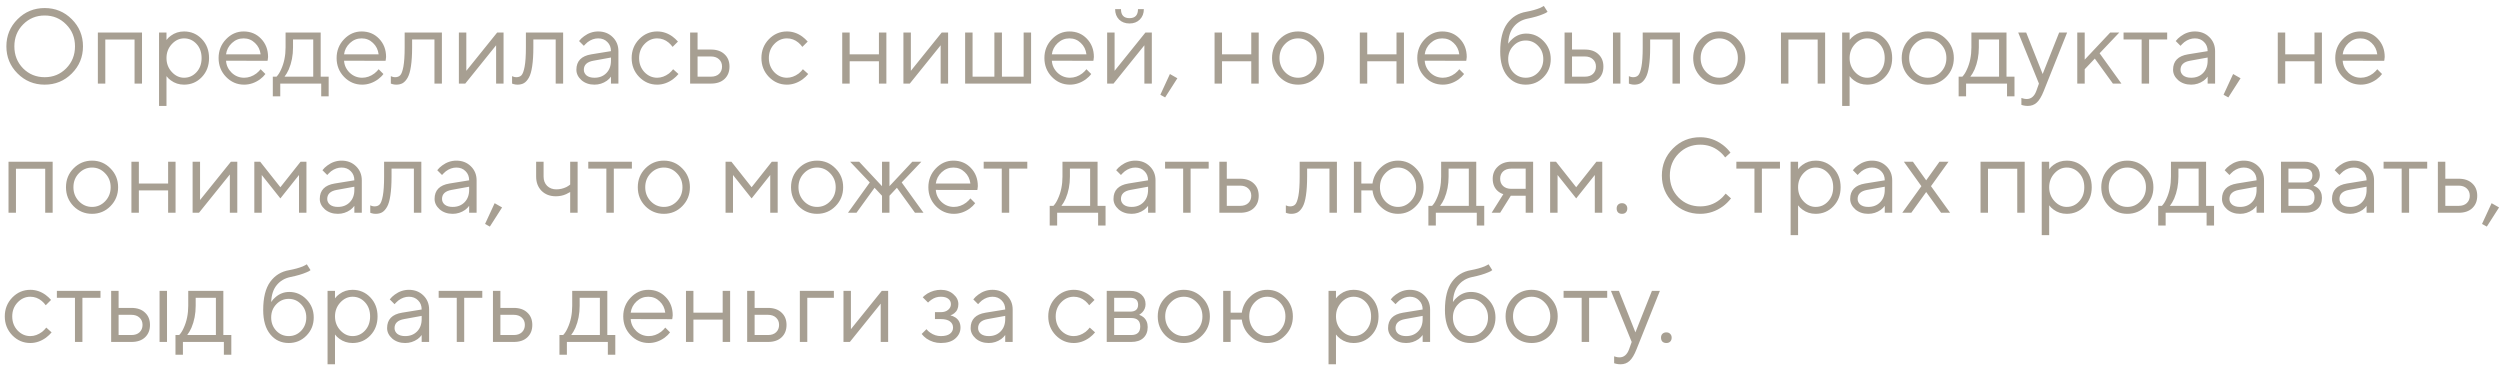 <?xml version="1.0" encoding="UTF-8"?> <svg xmlns="http://www.w3.org/2000/svg" width="329" height="48" viewBox="0 0 329 48" fill="none"><path d="M2.31 9.67C1.33 8.69 0.84 7.5 0.84 6.1C0.84 4.7 1.33 3.51 2.31 2.53C3.29 1.55 4.48 1.06 5.88 1.06C7.28 1.06 8.47 1.55 9.45 2.53C10.43 3.51 10.92 4.7 10.92 6.1C10.92 7.5 10.43 8.69 9.45 9.67C8.47 10.65 7.28 11.14 5.88 11.14C4.48 11.14 3.29 10.65 2.31 9.67ZM3.038 8.998C3.813 9.773 4.76 10.16 5.88 10.16C7 10.16 7.943 9.773 8.708 8.998C9.483 8.214 9.87 7.248 9.87 6.1C9.87 4.952 9.483 3.991 8.708 3.216C7.943 2.432 7 2.04 5.88 2.04C4.76 2.04 3.813 2.432 3.038 3.216C2.273 3.991 1.89 4.952 1.89 6.1C1.89 7.248 2.273 8.214 3.038 8.998ZM12.878 11V4.28H18.688V11H17.708V5.204H13.858V11H12.878ZM20.93 13.94V4.28H21.91V5.26C22.069 5.045 22.261 4.859 22.485 4.7C22.988 4.327 23.567 4.14 24.221 4.14C25.145 4.14 25.924 4.471 26.558 5.134C27.193 5.797 27.511 6.632 27.511 7.64C27.511 8.648 27.193 9.483 26.558 10.146C25.924 10.809 25.145 11.14 24.221 11.14C23.567 11.14 22.988 10.953 22.485 10.58C22.261 10.421 22.069 10.235 21.91 10.02V13.94H20.93ZM24.221 10.23C24.864 10.23 25.41 9.987 25.858 9.502C26.306 9.017 26.53 8.396 26.53 7.64C26.53 6.884 26.306 6.263 25.858 5.778C25.41 5.293 24.864 5.05 24.221 5.05C23.614 5.05 23.077 5.302 22.61 5.806C22.144 6.31 21.91 6.921 21.91 7.64C21.91 8.359 22.144 8.97 22.61 9.474C23.077 9.978 23.614 10.23 24.221 10.23ZM34.297 9.11L34.927 9.74C34.749 9.983 34.511 10.216 34.213 10.44C33.559 10.907 32.864 11.14 32.127 11.14C31.203 11.14 30.409 10.799 29.747 10.118C29.093 9.437 28.767 8.611 28.767 7.64C28.767 6.669 29.093 5.843 29.747 5.162C30.4 4.481 31.17 4.14 32.057 4.14C32.981 4.14 33.746 4.457 34.353 5.092C34.969 5.727 35.277 6.529 35.277 7.5C35.277 7.547 35.263 7.668 35.235 7.864L35.207 8.004L29.747 7.99C29.784 8.597 30.031 9.124 30.489 9.572C30.955 10.011 31.501 10.23 32.127 10.23C32.696 10.23 33.233 10.043 33.737 9.67C33.979 9.474 34.166 9.287 34.297 9.11ZM29.747 7.15H34.297C34.222 6.543 33.975 6.044 33.555 5.652C33.144 5.251 32.645 5.05 32.057 5.05C31.469 5.05 30.955 5.255 30.517 5.666C30.078 6.077 29.821 6.571 29.747 7.15ZM35.902 12.68V10.09H36.392C36.616 9.857 36.812 9.549 36.98 9.166C37.382 8.307 37.582 7.332 37.582 6.24V4.28H42.202V10.09H43.252V12.68H42.272V11H36.882V12.68H35.902ZM37.442 10.09H41.222V5.19H38.562V6.24C38.562 7.295 38.376 8.261 38.002 9.138C37.834 9.511 37.648 9.829 37.442 10.09ZM49.828 9.11L50.458 9.74C50.281 9.983 50.043 10.216 49.744 10.44C49.091 10.907 48.395 11.14 47.658 11.14C46.734 11.14 45.941 10.799 45.278 10.118C44.625 9.437 44.298 8.611 44.298 7.64C44.298 6.669 44.625 5.843 45.278 5.162C45.931 4.481 46.701 4.14 47.588 4.14C48.512 4.14 49.277 4.457 49.884 5.092C50.5 5.727 50.808 6.529 50.808 7.5C50.808 7.547 50.794 7.668 50.766 7.864L50.738 8.004L45.278 7.99C45.315 8.597 45.563 9.124 46.02 9.572C46.487 10.011 47.033 10.23 47.658 10.23C48.227 10.23 48.764 10.043 49.268 9.67C49.511 9.474 49.697 9.287 49.828 9.11ZM45.278 7.15H49.828C49.753 6.543 49.506 6.044 49.086 5.652C48.675 5.251 48.176 5.05 47.588 5.05C47 5.05 46.487 5.255 46.048 5.666C45.609 6.077 45.353 6.571 45.278 7.15ZM51.434 11V10.02C51.49 10.057 51.546 10.081 51.602 10.09C51.723 10.137 51.854 10.16 51.994 10.16C52.283 10.16 52.507 10.076 52.666 9.908C52.834 9.74 52.974 9.362 53.086 8.774C53.198 8.177 53.254 7.332 53.254 6.24V4.28H58.154V11H57.174V5.19H54.234V6.24C54.234 7.229 54.182 8.055 54.08 8.718C53.986 9.371 53.842 9.871 53.646 10.216C53.45 10.561 53.23 10.804 52.988 10.944C52.754 11.075 52.47 11.14 52.134 11.14C51.966 11.14 51.802 11.117 51.644 11.07C51.597 11.061 51.527 11.037 51.434 11ZM60.388 11V4.28H61.368V9.32L65.428 4.28H66.268V11H65.288V5.96L61.228 11H60.388ZM67.389 11V10.02C67.445 10.057 67.501 10.081 67.557 10.09C67.678 10.137 67.809 10.16 67.949 10.16C68.238 10.16 68.462 10.076 68.621 9.908C68.789 9.74 68.929 9.362 69.041 8.774C69.153 8.177 69.209 7.332 69.209 6.24V4.28H74.109V11H73.129V5.19H70.189V6.24C70.189 7.229 70.137 8.055 70.035 8.718C69.941 9.371 69.797 9.871 69.601 10.216C69.405 10.561 69.185 10.804 68.943 10.944C68.709 11.075 68.425 11.14 68.089 11.14C67.921 11.14 67.757 11.117 67.599 11.07C67.552 11.061 67.482 11.037 67.389 11ZM80.403 11V10.09C80.263 10.286 80.085 10.463 79.871 10.622C79.376 10.967 78.83 11.14 78.233 11.14C77.551 11.14 76.982 10.944 76.525 10.552C76.077 10.151 75.853 9.693 75.853 9.18C75.853 8.041 76.506 7.365 77.813 7.15L80.403 6.73C80.403 6.235 80.244 5.834 79.927 5.526C79.619 5.209 79.217 5.05 78.723 5.05C78.237 5.05 77.775 5.213 77.337 5.54C77.131 5.717 76.963 5.881 76.833 6.03L76.203 5.4C76.38 5.167 76.599 4.957 76.861 4.77C77.43 4.35 78.051 4.14 78.723 4.14C79.488 4.14 80.123 4.387 80.627 4.882C81.131 5.377 81.383 5.993 81.383 6.73V11H80.403ZM80.403 7.99V7.57L78.093 7.99C77.253 8.139 76.833 8.536 76.833 9.18C76.833 9.479 76.954 9.731 77.197 9.936C77.449 10.132 77.794 10.23 78.233 10.23C78.877 10.23 79.399 10.025 79.801 9.614C80.202 9.203 80.403 8.662 80.403 7.99ZM88.586 9.11L89.286 9.74C89.099 9.973 88.852 10.207 88.544 10.44C87.891 10.907 87.205 11.14 86.486 11.14C85.562 11.14 84.769 10.799 84.106 10.118C83.453 9.437 83.126 8.611 83.126 7.64C83.126 6.669 83.453 5.843 84.106 5.162C84.769 4.481 85.562 4.14 86.486 4.14C87.214 4.14 87.886 4.364 88.502 4.812C88.754 4.999 88.992 5.218 89.216 5.47L88.516 6.17C88.367 5.965 88.194 5.778 87.998 5.61C87.55 5.237 87.046 5.05 86.486 5.05C85.842 5.05 85.282 5.302 84.806 5.806C84.339 6.301 84.106 6.912 84.106 7.64C84.106 8.368 84.339 8.984 84.806 9.488C85.282 9.983 85.842 10.23 86.486 10.23C87.018 10.23 87.536 10.043 88.04 9.67C88.255 9.493 88.437 9.306 88.586 9.11ZM90.821 11V4.28H91.801V6.52H93.551C94.317 6.52 94.914 6.725 95.343 7.136C95.782 7.537 96.001 8.079 96.001 8.76C96.001 9.441 95.782 9.987 95.343 10.398C94.914 10.799 94.321 11 93.565 11H90.821ZM91.801 10.09H93.565C94.013 10.09 94.368 9.969 94.629 9.726C94.891 9.474 95.021 9.152 95.021 8.76C95.021 8.359 94.886 8.037 94.615 7.794C94.354 7.551 93.999 7.43 93.551 7.43H91.801V10.09ZM105.662 9.11L106.362 9.74C106.176 9.973 105.928 10.207 105.62 10.44C104.967 10.907 104.281 11.14 103.562 11.14C102.638 11.14 101.845 10.799 101.182 10.118C100.529 9.437 100.202 8.611 100.202 7.64C100.202 6.669 100.529 5.843 101.182 5.162C101.845 4.481 102.638 4.14 103.562 4.14C104.29 4.14 104.962 4.364 105.578 4.812C105.83 4.999 106.068 5.218 106.292 5.47L105.592 6.17C105.443 5.965 105.27 5.778 105.074 5.61C104.626 5.237 104.122 5.05 103.562 5.05C102.918 5.05 102.358 5.302 101.882 5.806C101.416 6.301 101.182 6.912 101.182 7.64C101.182 8.368 101.416 8.984 101.882 9.488C102.358 9.983 102.918 10.23 103.562 10.23C104.094 10.23 104.612 10.043 105.116 9.67C105.331 9.493 105.513 9.306 105.662 9.11ZM110.837 11V4.28H111.817V7.15H115.667V4.28H116.647V11H115.667V8.06H111.817V11H110.837ZM118.89 11V4.28H119.87V9.32L123.93 4.28H124.77V11H123.79V5.96L119.73 11H118.89ZM127.011 11V4.28H127.991V10.09H130.861V4.28H131.855V10.09H134.711V4.28H135.691V11H127.011ZM142.974 9.11L143.604 9.74C143.427 9.983 143.189 10.216 142.89 10.44C142.237 10.907 141.542 11.14 140.804 11.14C139.88 11.14 139.087 10.799 138.424 10.118C137.771 9.437 137.444 8.611 137.444 7.64C137.444 6.669 137.771 5.843 138.424 5.162C139.078 4.481 139.848 4.14 140.734 4.14C141.658 4.14 142.424 4.457 143.03 5.092C143.646 5.727 143.954 6.529 143.954 7.5C143.954 7.547 143.94 7.668 143.912 7.864L143.884 8.004L138.424 7.99C138.462 8.597 138.709 9.124 139.166 9.572C139.633 10.011 140.179 10.23 140.804 10.23C141.374 10.23 141.91 10.043 142.414 9.67C142.657 9.474 142.844 9.287 142.974 9.11ZM138.424 7.15H142.974C142.9 6.543 142.652 6.044 142.232 5.652C141.822 5.251 141.322 5.05 140.734 5.05C140.146 5.05 139.633 5.255 139.194 5.666C138.756 6.077 138.499 6.571 138.424 7.15ZM146.75 1.2H147.52C147.52 1.993 147.893 2.39 148.64 2.39C149.387 2.39 149.76 1.993 149.76 1.2H150.53C150.53 1.76 150.353 2.217 149.998 2.572C149.653 2.917 149.2 3.09 148.64 3.09C148.08 3.09 147.623 2.917 147.268 2.572C146.923 2.217 146.75 1.76 146.75 1.2ZM145.7 11V4.28H146.68V9.32L150.74 4.28H151.58V11H150.6V5.96L146.54 11H145.7ZM152.701 12.47L153.961 9.74L154.941 10.3L153.331 12.82L152.701 12.47ZM159.837 11V4.28H160.817V7.15H164.667V4.28H165.647V11H164.667V8.06H160.817V11H159.837ZM173.252 10.132C172.589 10.804 171.782 11.14 170.83 11.14C169.878 11.14 169.066 10.804 168.394 10.132C167.731 9.451 167.4 8.62 167.4 7.64C167.4 6.66 167.731 5.834 168.394 5.162C169.066 4.481 169.878 4.14 170.83 4.14C171.782 4.14 172.589 4.481 173.252 5.162C173.924 5.834 174.26 6.66 174.26 7.64C174.26 8.62 173.924 9.451 173.252 10.132ZM169.094 9.474C169.579 9.978 170.158 10.23 170.83 10.23C171.502 10.23 172.076 9.983 172.552 9.488C173.037 8.984 173.28 8.368 173.28 7.64C173.28 6.912 173.037 6.301 172.552 5.806C172.076 5.302 171.502 5.05 170.83 5.05C170.158 5.05 169.579 5.302 169.094 5.806C168.618 6.301 168.38 6.912 168.38 7.64C168.38 8.359 168.618 8.97 169.094 9.474ZM178.95 11V4.28H179.93V7.15H183.78V4.28H184.76V11H183.78V8.06H179.93V11H178.95ZM192.043 9.11L192.673 9.74C192.495 9.983 192.257 10.216 191.959 10.44C191.305 10.907 190.61 11.14 189.873 11.14C188.949 11.14 188.155 10.799 187.493 10.118C186.839 9.437 186.513 8.611 186.513 7.64C186.513 6.669 186.839 5.843 187.493 5.162C188.146 4.481 188.916 4.14 189.803 4.14C190.727 4.14 191.492 4.457 192.099 5.092C192.715 5.727 193.023 6.529 193.023 7.5C193.023 7.547 193.009 7.668 192.981 7.864L192.953 8.004L187.493 7.99C187.53 8.597 187.777 9.124 188.235 9.572C188.701 10.011 189.247 10.23 189.873 10.23C190.442 10.23 190.979 10.043 191.483 9.67C191.725 9.474 191.912 9.287 192.043 9.11ZM187.493 7.15H192.043C191.968 6.543 191.721 6.044 191.301 5.652C190.89 5.251 190.391 5.05 189.803 5.05C189.215 5.05 188.701 5.255 188.263 5.666C187.824 6.077 187.567 6.571 187.493 7.15ZM203.168 0.78L203.658 1.55C203.537 1.653 203.355 1.751 203.112 1.844C202.58 2.077 201.875 2.283 200.998 2.46C200.251 2.619 199.654 2.973 199.206 3.524C198.758 4.065 198.515 4.807 198.478 5.75C198.637 5.498 198.833 5.279 199.066 5.092C199.589 4.644 200.186 4.42 200.858 4.42C201.735 4.42 202.491 4.747 203.126 5.4C203.761 6.053 204.078 6.847 204.078 7.78C204.078 8.723 203.756 9.521 203.112 10.174C202.477 10.818 201.703 11.14 200.788 11.14C199.799 11.14 198.991 10.762 198.366 10.006C197.741 9.25 197.428 8.181 197.428 6.8C197.428 5.176 197.736 3.939 198.352 3.09C198.968 2.241 199.803 1.727 200.858 1.55C201.558 1.419 202.151 1.256 202.636 1.06C202.897 0.939 203.075 0.845 203.168 0.78ZM199.15 9.53C199.598 9.997 200.144 10.23 200.788 10.23C201.432 10.23 201.978 9.997 202.426 9.53C202.874 9.054 203.098 8.471 203.098 7.78C203.098 7.089 202.874 6.511 202.426 6.044C201.978 5.568 201.432 5.33 200.788 5.33C200.144 5.33 199.598 5.568 199.15 6.044C198.702 6.511 198.478 7.089 198.478 7.78C198.478 8.471 198.702 9.054 199.15 9.53ZM205.897 11V4.28H206.877V6.52H208.557C209.323 6.52 209.92 6.725 210.349 7.136C210.788 7.537 211.007 8.079 211.007 8.76C211.007 9.441 210.788 9.987 210.349 10.398C209.92 10.799 209.327 11 208.571 11H205.897ZM212.267 11V4.28H213.247V11H212.267ZM206.877 10.09H208.571C209.019 10.09 209.374 9.969 209.635 9.726C209.897 9.474 210.027 9.152 210.027 8.76C210.027 8.359 209.892 8.037 209.621 7.794C209.36 7.551 209.005 7.43 208.557 7.43H206.877V10.09ZM214.361 11V10.02C214.417 10.057 214.473 10.081 214.529 10.09C214.651 10.137 214.781 10.16 214.921 10.16C215.211 10.16 215.435 10.076 215.593 9.908C215.761 9.74 215.901 9.362 216.013 8.774C216.125 8.177 216.181 7.332 216.181 6.24V4.28H221.081V11H220.101V5.19H217.161V6.24C217.161 7.229 217.11 8.055 217.007 8.718C216.914 9.371 216.769 9.871 216.573 10.216C216.377 10.561 216.158 10.804 215.915 10.944C215.682 11.075 215.397 11.14 215.061 11.14C214.893 11.14 214.73 11.117 214.571 11.07C214.525 11.061 214.455 11.037 214.361 11ZM228.677 10.132C228.015 10.804 227.207 11.14 226.255 11.14C225.303 11.14 224.491 10.804 223.819 10.132C223.157 9.451 222.825 8.62 222.825 7.64C222.825 6.66 223.157 5.834 223.819 5.162C224.491 4.481 225.303 4.14 226.255 4.14C227.207 4.14 228.015 4.481 228.677 5.162C229.349 5.834 229.685 6.66 229.685 7.64C229.685 8.62 229.349 9.451 228.677 10.132ZM224.519 9.474C225.005 9.978 225.583 10.23 226.255 10.23C226.927 10.23 227.501 9.983 227.977 9.488C228.463 8.984 228.705 8.368 228.705 7.64C228.705 6.912 228.463 6.301 227.977 5.806C227.501 5.302 226.927 5.05 226.255 5.05C225.583 5.05 225.005 5.302 224.519 5.806C224.043 6.301 223.805 6.912 223.805 7.64C223.805 8.359 224.043 8.97 224.519 9.474ZM234.376 11V4.28H240.186V11H239.206V5.204H235.356V11H234.376ZM242.429 13.94V4.28H243.409V5.26C243.567 5.045 243.759 4.859 243.983 4.7C244.487 4.327 245.065 4.14 245.719 4.14C246.643 4.14 247.422 4.471 248.057 5.134C248.691 5.797 249.009 6.632 249.009 7.64C249.009 8.648 248.691 9.483 248.057 10.146C247.422 10.809 246.643 11.14 245.719 11.14C245.065 11.14 244.487 10.953 243.983 10.58C243.759 10.421 243.567 10.235 243.409 10.02V13.94H242.429ZM245.719 10.23C246.363 10.23 246.909 9.987 247.357 9.502C247.805 9.017 248.029 8.396 248.029 7.64C248.029 6.884 247.805 6.263 247.357 5.778C246.909 5.293 246.363 5.05 245.719 5.05C245.112 5.05 244.575 5.302 244.109 5.806C243.642 6.31 243.409 6.921 243.409 7.64C243.409 8.359 243.642 8.97 244.109 9.474C244.575 9.978 245.112 10.23 245.719 10.23ZM256.117 10.132C255.454 10.804 254.647 11.14 253.695 11.14C252.743 11.14 251.931 10.804 251.259 10.132C250.596 9.451 250.265 8.62 250.265 7.64C250.265 6.66 250.596 5.834 251.259 5.162C251.931 4.481 252.743 4.14 253.695 4.14C254.647 4.14 255.454 4.481 256.117 5.162C256.789 5.834 257.125 6.66 257.125 7.64C257.125 8.62 256.789 9.451 256.117 10.132ZM251.959 9.474C252.444 9.978 253.023 10.23 253.695 10.23C254.367 10.23 254.941 9.983 255.417 9.488C255.902 8.984 256.145 8.368 256.145 7.64C256.145 6.912 255.902 6.301 255.417 5.806C254.941 5.302 254.367 5.05 253.695 5.05C253.023 5.05 252.444 5.302 251.959 5.806C251.483 6.301 251.245 6.912 251.245 7.64C251.245 8.359 251.483 8.97 251.959 9.474ZM257.756 12.68V10.09H258.246C258.47 9.857 258.666 9.549 258.834 9.166C259.235 8.307 259.436 7.332 259.436 6.24V4.28H264.056V10.09H265.106V12.68H264.126V11H258.736V12.68H257.756ZM259.296 10.09H263.076V5.19H260.416V6.24C260.416 7.295 260.229 8.261 259.856 9.138C259.688 9.511 259.501 9.829 259.296 10.09ZM266.015 13.8V12.89C266.099 12.927 266.173 12.951 266.239 12.96C266.397 13.007 266.556 13.03 266.715 13.03C267.293 13.03 267.713 12.68 267.975 11.98L268.325 11L265.595 4.28H266.645L268.815 9.74L270.985 4.28H272.035L268.955 11.98C268.675 12.689 268.371 13.193 268.045 13.492C267.727 13.791 267.331 13.94 266.855 13.94C266.64 13.94 266.439 13.917 266.253 13.87C266.187 13.861 266.108 13.837 266.015 13.8ZM273.368 11V4.28H274.348V7.85L277.708 4.28H278.898L276.308 7.01L279.178 11H278.058L275.678 7.71L274.348 9.11V11H273.368ZM281.84 11V5.19H279.46V4.28H285.2V5.19H282.82V11H281.84ZM290.526 11V10.09C290.386 10.286 290.208 10.463 289.994 10.622C289.499 10.967 288.953 11.14 288.356 11.14C287.674 11.14 287.105 10.944 286.648 10.552C286.2 10.151 285.976 9.693 285.976 9.18C285.976 8.041 286.629 7.365 287.936 7.15L290.526 6.73C290.526 6.235 290.367 5.834 290.05 5.526C289.742 5.209 289.34 5.05 288.846 5.05C288.36 5.05 287.898 5.213 287.46 5.54C287.254 5.717 287.086 5.881 286.956 6.03L286.326 5.4C286.503 5.167 286.722 4.957 286.984 4.77C287.553 4.35 288.174 4.14 288.846 4.14C289.611 4.14 290.246 4.387 290.75 4.882C291.254 5.377 291.506 5.993 291.506 6.73V11H290.526ZM290.526 7.99V7.57L288.216 7.99C287.376 8.139 286.956 8.536 286.956 9.18C286.956 9.479 287.077 9.731 287.32 9.936C287.572 10.132 287.917 10.23 288.356 10.23C289 10.23 289.522 10.025 289.924 9.614C290.325 9.203 290.526 8.662 290.526 7.99ZM292.619 12.47L293.879 9.74L294.859 10.3L293.249 12.82L292.619 12.47ZM299.755 11V4.28H300.735V7.15H304.585V4.28H305.565V11H304.585V8.06H300.735V11H299.755ZM312.848 9.11L313.478 9.74C313.3 9.983 313.062 10.216 312.764 10.44C312.11 10.907 311.415 11.14 310.678 11.14C309.754 11.14 308.96 10.799 308.298 10.118C307.644 9.437 307.318 8.611 307.318 7.64C307.318 6.669 307.644 5.843 308.298 5.162C308.951 4.481 309.721 4.14 310.608 4.14C311.532 4.14 312.297 4.457 312.904 5.092C313.52 5.727 313.828 6.529 313.828 7.5C313.828 7.547 313.814 7.668 313.786 7.864L313.757 8.004L308.298 7.99C308.335 8.597 308.582 9.124 309.04 9.572C309.506 10.011 310.052 10.23 310.678 10.23C311.247 10.23 311.784 10.043 312.288 9.67C312.53 9.474 312.717 9.287 312.848 9.11ZM308.298 7.15H312.848C312.773 6.543 312.526 6.044 312.106 5.652C311.695 5.251 311.196 5.05 310.608 5.05C310.02 5.05 309.506 5.255 309.068 5.666C308.629 6.077 308.372 6.571 308.298 7.15ZM1.12 28V21.28H6.93V28H5.95V22.204H2.1V28H1.12ZM14.535 27.132C13.872 27.804 13.065 28.14 12.113 28.14C11.161 28.14 10.349 27.804 9.677 27.132C9.014 26.451 8.683 25.62 8.683 24.64C8.683 23.66 9.014 22.834 9.677 22.162C10.349 21.481 11.161 21.14 12.113 21.14C13.065 21.14 13.872 21.481 14.535 22.162C15.207 22.834 15.543 23.66 15.543 24.64C15.543 25.62 15.207 26.451 14.535 27.132ZM10.377 26.474C10.862 26.978 11.441 27.23 12.113 27.23C12.785 27.23 13.359 26.983 13.835 26.488C14.32 25.984 14.563 25.368 14.563 24.64C14.563 23.912 14.32 23.301 13.835 22.806C13.359 22.302 12.785 22.05 12.113 22.05C11.441 22.05 10.862 22.302 10.377 22.806C9.901 23.301 9.663 23.912 9.663 24.64C9.663 25.359 9.901 25.97 10.377 26.474ZM17.294 28V21.28H18.274V24.15H22.124V21.28H23.104V28H22.124V25.06H18.274V28H17.294ZM25.347 28V21.28H26.327V26.32L30.387 21.28H31.227V28H30.247V22.96L26.187 28H25.347ZM33.468 28V21.28H34.238L36.898 24.64L39.558 21.28H40.328V28H39.348V23.03L36.898 26.11L34.448 23.03V28H33.468ZM46.633 28V27.09C46.493 27.286 46.316 27.463 46.101 27.622C45.606 27.967 45.06 28.14 44.463 28.14C43.782 28.14 43.212 27.944 42.755 27.552C42.307 27.151 42.083 26.693 42.083 26.18C42.083 25.041 42.736 24.365 44.043 24.15L46.633 23.73C46.633 23.235 46.474 22.834 46.157 22.526C45.849 22.209 45.448 22.05 44.953 22.05C44.468 22.05 44.006 22.213 43.567 22.54C43.362 22.717 43.194 22.881 43.063 23.03L42.433 22.4C42.611 22.167 42.83 21.957 43.091 21.77C43.66 21.35 44.281 21.14 44.953 21.14C45.718 21.14 46.353 21.387 46.857 21.882C47.361 22.377 47.613 22.993 47.613 23.73V28H46.633ZM46.633 24.99V24.57L44.323 24.99C43.483 25.139 43.063 25.536 43.063 26.18C43.063 26.479 43.184 26.731 43.427 26.936C43.679 27.132 44.025 27.23 44.463 27.23C45.107 27.23 45.63 27.025 46.031 26.614C46.432 26.203 46.633 25.662 46.633 24.99ZM48.727 28V27.02C48.783 27.057 48.839 27.081 48.895 27.09C49.016 27.137 49.147 27.16 49.287 27.16C49.576 27.16 49.8 27.076 49.959 26.908C50.127 26.74 50.267 26.362 50.379 25.774C50.491 25.177 50.547 24.332 50.547 23.24V21.28H55.447V28H54.467V22.19H51.527V23.24C51.527 24.229 51.475 25.055 51.373 25.718C51.279 26.371 51.135 26.871 50.939 27.216C50.743 27.561 50.523 27.804 50.281 27.944C50.047 28.075 49.763 28.14 49.427 28.14C49.259 28.14 49.095 28.117 48.937 28.07C48.89 28.061 48.82 28.037 48.727 28ZM61.74 28V27.09C61.6 27.286 61.423 27.463 61.209 27.622C60.714 27.967 60.168 28.14 59.571 28.14C58.889 28.14 58.32 27.944 57.862 27.552C57.414 27.151 57.191 26.693 57.191 26.18C57.191 25.041 57.844 24.365 59.151 24.15L61.74 23.73C61.74 23.235 61.582 22.834 61.264 22.526C60.956 22.209 60.555 22.05 60.06 22.05C59.575 22.05 59.113 22.213 58.675 22.54C58.469 22.717 58.301 22.881 58.17 23.03L57.541 22.4C57.718 22.167 57.937 21.957 58.199 21.77C58.768 21.35 59.389 21.14 60.06 21.14C60.826 21.14 61.461 21.387 61.965 21.882C62.468 22.377 62.721 22.993 62.721 23.73V28H61.74ZM61.74 24.99V24.57L59.431 24.99C58.59 25.139 58.17 25.536 58.17 26.18C58.17 26.479 58.292 26.731 58.535 26.936C58.786 27.132 59.132 27.23 59.571 27.23C60.215 27.23 60.737 27.025 61.139 26.614C61.54 26.203 61.74 25.662 61.74 24.99ZM63.834 29.47L65.094 26.74L66.074 27.3L64.464 29.82L63.834 29.47ZM75.036 28V25.27C74.868 25.373 74.691 25.466 74.504 25.55C74.094 25.737 73.641 25.83 73.146 25.83C72.381 25.83 71.755 25.592 71.27 25.116C70.794 24.631 70.556 24.005 70.556 23.24V21.28H71.536V23.24C71.536 23.735 71.69 24.141 71.998 24.458C72.316 24.766 72.722 24.92 73.216 24.92C73.674 24.92 74.117 24.817 74.546 24.612C74.733 24.509 74.896 24.402 75.036 24.29V21.28H76.016V28H75.036ZM79.797 28V22.19H77.417V21.28H83.157V22.19H80.777V28H79.797ZM89.785 27.132C89.122 27.804 88.315 28.14 87.363 28.14C86.411 28.14 85.599 27.804 84.927 27.132C84.264 26.451 83.933 25.62 83.933 24.64C83.933 23.66 84.264 22.834 84.927 22.162C85.599 21.481 86.411 21.14 87.363 21.14C88.315 21.14 89.122 21.481 89.785 22.162C90.457 22.834 90.793 23.66 90.793 24.64C90.793 25.62 90.457 26.451 89.785 27.132ZM85.627 26.474C86.112 26.978 86.691 27.23 87.363 27.23C88.035 27.23 88.609 26.983 89.085 26.488C89.57 25.984 89.813 25.368 89.813 24.64C89.813 23.912 89.57 23.301 89.085 22.806C88.609 22.302 88.035 22.05 87.363 22.05C86.691 22.05 86.112 22.302 85.627 22.806C85.151 23.301 84.913 23.912 84.913 24.64C84.913 25.359 85.151 25.97 85.627 26.474ZM95.483 28V21.28H96.253L98.913 24.64L101.573 21.28H102.343V28H101.363V23.03L98.913 26.11L96.463 23.03V28H95.483ZM109.951 27.132C109.288 27.804 108.481 28.14 107.529 28.14C106.577 28.14 105.765 27.804 105.093 27.132C104.43 26.451 104.099 25.62 104.099 24.64C104.099 23.66 104.43 22.834 105.093 22.162C105.765 21.481 106.577 21.14 107.529 21.14C108.481 21.14 109.288 21.481 109.951 22.162C110.623 22.834 110.959 23.66 110.959 24.64C110.959 25.62 110.623 26.451 109.951 27.132ZM105.793 26.474C106.278 26.978 106.857 27.23 107.529 27.23C108.201 27.23 108.775 26.983 109.251 26.488C109.736 25.984 109.979 25.368 109.979 24.64C109.979 23.912 109.736 23.301 109.251 22.806C108.775 22.302 108.201 22.05 107.529 22.05C106.857 22.05 106.278 22.302 105.793 22.806C105.317 23.301 105.079 23.912 105.079 24.64C105.079 25.359 105.317 25.97 105.793 26.474ZM111.593 28L114.463 24.01L111.873 21.28H113.063L116.073 24.5V21.28H117.053V24.5L120.063 21.28H121.253L118.663 24.01L121.533 28H120.413L118.033 24.71L117.053 25.76V28H116.073V25.76L115.093 24.71L112.713 28H111.593ZM127.703 26.11L128.333 26.74C128.156 26.983 127.918 27.216 127.619 27.44C126.966 27.907 126.27 28.14 125.533 28.14C124.609 28.14 123.816 27.799 123.153 27.118C122.5 26.437 122.173 25.611 122.173 24.64C122.173 23.669 122.5 22.843 123.153 22.162C123.806 21.481 124.576 21.14 125.463 21.14C126.387 21.14 127.152 21.457 127.759 22.092C128.375 22.727 128.683 23.529 128.683 24.5C128.683 24.547 128.669 24.668 128.641 24.864L128.613 25.004L123.153 24.99C123.19 25.597 123.438 26.124 123.895 26.572C124.362 27.011 124.908 27.23 125.533 27.23C126.102 27.23 126.639 27.043 127.143 26.67C127.386 26.474 127.572 26.287 127.703 26.11ZM123.153 24.15H127.703C127.628 23.543 127.381 23.044 126.961 22.652C126.55 22.251 126.051 22.05 125.463 22.05C124.875 22.05 124.362 22.255 123.923 22.666C123.484 23.077 123.228 23.571 123.153 24.15ZM131.832 28V22.19H129.452V21.28H135.192V22.19H132.812V28H131.832ZM138.141 29.68V27.09H138.631C138.855 26.857 139.051 26.549 139.219 26.166C139.62 25.307 139.821 24.332 139.821 23.24V21.28H144.441V27.09H145.491V29.68H144.511V28H139.121V29.68H138.141ZM139.681 27.09H143.461V22.19H140.801V23.24C140.801 24.295 140.614 25.261 140.241 26.138C140.073 26.511 139.886 26.829 139.681 27.09ZM151.086 28V27.09C150.946 27.286 150.769 27.463 150.554 27.622C150.06 27.967 149.514 28.14 148.916 28.14C148.235 28.14 147.666 27.944 147.208 27.552C146.76 27.151 146.536 26.693 146.536 26.18C146.536 25.041 147.19 24.365 148.496 24.15L151.086 23.73C151.086 23.235 150.928 22.834 150.61 22.526C150.302 22.209 149.901 22.05 149.406 22.05C148.921 22.05 148.459 22.213 148.02 22.54C147.815 22.717 147.647 22.881 147.516 23.03L146.886 22.4C147.064 22.167 147.283 21.957 147.544 21.77C148.114 21.35 148.734 21.14 149.406 21.14C150.172 21.14 150.806 21.387 151.31 21.882C151.814 22.377 152.066 22.993 152.066 23.73V28H151.086ZM151.086 24.99V24.57L148.776 24.99C147.936 25.139 147.516 25.536 147.516 26.18C147.516 26.479 147.638 26.731 147.88 26.936C148.132 27.132 148.478 27.23 148.916 27.23C149.56 27.23 150.083 27.025 150.484 26.614C150.886 26.203 151.086 25.662 151.086 24.99ZM155.703 28V22.19H153.323V21.28H159.063V22.19H156.683V28H155.703ZM160.466 28V21.28H161.446V23.52H163.196C163.961 23.52 164.558 23.725 164.988 24.136C165.426 24.537 165.646 25.079 165.646 25.76C165.646 26.441 165.426 26.987 164.988 27.398C164.558 27.799 163.966 28 163.21 28H160.466ZM161.446 27.09H163.21C163.658 27.09 164.012 26.969 164.274 26.726C164.535 26.474 164.666 26.152 164.666 25.76C164.666 25.359 164.53 25.037 164.26 24.794C163.998 24.551 163.644 24.43 163.196 24.43H161.446V27.09ZM169.217 28V27.02C169.273 27.057 169.329 27.081 169.385 27.09C169.506 27.137 169.637 27.16 169.777 27.16C170.066 27.16 170.29 27.076 170.449 26.908C170.617 26.74 170.757 26.362 170.869 25.774C170.981 25.177 171.037 24.332 171.037 23.24V21.28H175.937V28H174.957V22.19H172.017V23.24C172.017 24.229 171.965 25.055 171.863 25.718C171.769 26.371 171.625 26.871 171.429 27.216C171.233 27.561 171.013 27.804 170.771 27.944C170.537 28.075 170.253 28.14 169.917 28.14C169.749 28.14 169.585 28.117 169.427 28.07C169.38 28.061 169.31 28.037 169.217 28ZM178.171 28V21.28H179.151V24.15H180.621C180.733 23.319 181.106 22.61 181.741 22.022C182.375 21.434 183.122 21.14 183.981 21.14C184.905 21.14 185.693 21.481 186.347 22.162C187.009 22.843 187.341 23.669 187.341 24.64C187.341 25.611 187.009 26.437 186.347 27.118C185.693 27.799 184.905 28.14 183.981 28.14C183.122 28.14 182.375 27.841 181.741 27.244C181.106 26.647 180.733 25.919 180.621 25.06H179.151V28H178.171ZM182.301 26.488C182.777 26.983 183.337 27.23 183.981 27.23C184.625 27.23 185.18 26.983 185.647 26.488C186.123 25.984 186.361 25.368 186.361 24.64C186.361 23.912 186.123 23.301 185.647 22.806C185.18 22.302 184.625 22.05 183.981 22.05C183.337 22.05 182.777 22.302 182.301 22.806C181.834 23.301 181.601 23.912 181.601 24.64C181.601 25.368 181.834 25.984 182.301 26.488ZM187.975 29.68V27.09H188.465C188.689 26.857 188.885 26.549 189.053 26.166C189.454 25.307 189.655 24.332 189.655 23.24V21.28H194.275V27.09H195.325V29.68H194.345V28H188.955V29.68H187.975ZM189.515 27.09H193.295V22.19H190.635V23.24C190.635 24.295 190.448 25.261 190.075 26.138C189.907 26.511 189.72 26.829 189.515 27.09ZM196.3 28L197.84 25.55C197.588 25.475 197.355 25.349 197.14 25.172C196.674 24.78 196.44 24.229 196.44 23.52C196.44 22.876 196.664 22.344 197.112 21.924C197.57 21.495 198.162 21.28 198.89 21.28H201.76V28H200.78V25.76H198.82L197.42 28H196.3ZM198.89 24.85H200.78V22.19H198.89C198.442 22.19 198.083 22.311 197.812 22.554C197.551 22.797 197.42 23.119 197.42 23.52C197.42 23.921 197.551 24.243 197.812 24.486C198.083 24.729 198.442 24.85 198.89 24.85ZM203.997 28V21.28H204.767L207.427 24.64L210.087 21.28H210.857V28H209.877V23.03L207.427 26.11L204.977 23.03V28H203.997ZM212.934 27.958C212.813 27.827 212.752 27.655 212.752 27.44C212.752 27.225 212.813 27.057 212.934 26.936C213.065 26.805 213.238 26.74 213.452 26.74C213.667 26.74 213.835 26.805 213.956 26.936C214.087 27.057 214.152 27.225 214.152 27.44C214.152 27.655 214.087 27.827 213.956 27.958C213.835 28.079 213.667 28.14 213.452 28.14C213.238 28.14 213.065 28.079 212.934 27.958ZM227.101 25.48L227.801 26.11C227.475 26.521 227.129 26.861 226.765 27.132C225.851 27.804 224.843 28.14 223.741 28.14C222.341 28.14 221.151 27.65 220.171 26.67C219.191 25.69 218.701 24.5 218.701 23.1C218.701 21.7 219.191 20.51 220.171 19.53C221.151 18.55 222.341 18.06 223.741 18.06C224.833 18.06 225.832 18.401 226.737 19.082C227.129 19.381 227.461 19.717 227.731 20.09L227.031 20.72C226.798 20.393 226.527 20.113 226.219 19.88C225.519 19.32 224.693 19.04 223.741 19.04C222.621 19.04 221.674 19.432 220.899 20.216C220.134 20.991 219.751 21.952 219.751 23.1C219.751 24.248 220.134 25.214 220.899 25.998C221.674 26.773 222.621 27.16 223.741 27.16C224.703 27.16 225.543 26.88 226.261 26.32C226.579 26.077 226.859 25.797 227.101 25.48ZM230.885 28V22.19H228.505V21.28H234.245V22.19H231.865V28H230.885ZM235.647 30.94V21.28H236.627V22.26C236.786 22.045 236.977 21.859 237.201 21.7C237.705 21.327 238.284 21.14 238.937 21.14C239.861 21.14 240.641 21.471 241.275 22.134C241.91 22.797 242.227 23.632 242.227 24.64C242.227 25.648 241.91 26.483 241.275 27.146C240.641 27.809 239.861 28.14 238.937 28.14C238.284 28.14 237.705 27.953 237.201 27.58C236.977 27.421 236.786 27.235 236.627 27.02V30.94H235.647ZM238.937 27.23C239.581 27.23 240.127 26.987 240.575 26.502C241.023 26.017 241.247 25.396 241.247 24.64C241.247 23.884 241.023 23.263 240.575 22.778C240.127 22.293 239.581 22.05 238.937 22.05C238.331 22.05 237.794 22.302 237.327 22.806C236.861 23.31 236.627 23.921 236.627 24.64C236.627 25.359 236.861 25.97 237.327 26.474C237.794 26.978 238.331 27.23 238.937 27.23ZM248.034 28V27.09C247.894 27.286 247.716 27.463 247.502 27.622C247.007 27.967 246.461 28.14 245.864 28.14C245.182 28.14 244.613 27.944 244.156 27.552C243.708 27.151 243.484 26.693 243.484 26.18C243.484 25.041 244.137 24.365 245.444 24.15L248.034 23.73C248.034 23.235 247.875 22.834 247.558 22.526C247.25 22.209 246.848 22.05 246.354 22.05C245.868 22.05 245.406 22.213 244.968 22.54C244.762 22.717 244.594 22.881 244.464 23.03L243.834 22.4C244.011 22.167 244.23 21.957 244.492 21.77C245.061 21.35 245.682 21.14 246.354 21.14C247.119 21.14 247.754 21.387 248.258 21.882C248.762 22.377 249.014 22.993 249.014 23.73V28H248.034ZM248.034 24.99V24.57L245.724 24.99C244.884 25.139 244.464 25.536 244.464 26.18C244.464 26.479 244.585 26.731 244.828 26.936C245.08 27.132 245.425 27.23 245.864 27.23C246.508 27.23 247.03 27.025 247.432 26.614C247.833 26.203 248.034 25.662 248.034 24.99ZM250.337 28L252.857 24.5L250.547 21.28H251.737L253.487 23.73L255.237 21.28H256.427L254.117 24.5L256.637 28H255.447L253.487 25.27L251.527 28H250.337ZM260.64 28V21.28H266.45V28H265.47V22.204H261.62V28H260.64ZM268.692 30.94V21.28H269.672V22.26C269.831 22.045 270.022 21.859 270.246 21.7C270.75 21.327 271.329 21.14 271.982 21.14C272.906 21.14 273.686 21.471 274.32 22.134C274.955 22.797 275.272 23.632 275.272 24.64C275.272 25.648 274.955 26.483 274.32 27.146C273.686 27.809 272.906 28.14 271.982 28.14C271.329 28.14 270.75 27.953 270.246 27.58C270.022 27.421 269.831 27.235 269.672 27.02V30.94H268.692ZM271.982 27.23C272.626 27.23 273.172 26.987 273.62 26.502C274.068 26.017 274.292 25.396 274.292 24.64C274.292 23.884 274.068 23.263 273.62 22.778C273.172 22.293 272.626 22.05 271.982 22.05C271.376 22.05 270.839 22.302 270.372 22.806C269.906 23.31 269.672 23.921 269.672 24.64C269.672 25.359 269.906 25.97 270.372 26.474C270.839 26.978 271.376 27.23 271.982 27.23ZM282.38 27.132C281.718 27.804 280.91 28.14 279.958 28.14C279.006 28.14 278.194 27.804 277.522 27.132C276.86 26.451 276.528 25.62 276.528 24.64C276.528 23.66 276.86 22.834 277.522 22.162C278.194 21.481 279.006 21.14 279.958 21.14C280.91 21.14 281.718 21.481 282.38 22.162C283.052 22.834 283.388 23.66 283.388 24.64C283.388 25.62 283.052 26.451 282.38 27.132ZM278.222 26.474C278.708 26.978 279.286 27.23 279.958 27.23C280.63 27.23 281.204 26.983 281.68 26.488C282.166 25.984 282.408 25.368 282.408 24.64C282.408 23.912 282.166 23.301 281.68 22.806C281.204 22.302 280.63 22.05 279.958 22.05C279.286 22.05 278.708 22.302 278.222 22.806C277.746 23.301 277.508 23.912 277.508 24.64C277.508 25.359 277.746 25.97 278.222 26.474ZM284.02 29.68V27.09H284.51C284.734 26.857 284.93 26.549 285.098 26.166C285.499 25.307 285.7 24.332 285.7 23.24V21.28H290.32V27.09H291.37V29.68H290.39V28H285V29.68H284.02ZM285.56 27.09H289.34V22.19H286.68V23.24C286.68 24.295 286.493 25.261 286.12 26.138C285.952 26.511 285.765 26.829 285.56 27.09ZM296.965 28V27.09C296.825 27.286 296.648 27.463 296.433 27.622C295.938 27.967 295.392 28.14 294.795 28.14C294.114 28.14 293.544 27.944 293.087 27.552C292.639 27.151 292.415 26.693 292.415 26.18C292.415 25.041 293.068 24.365 294.375 24.15L296.965 23.73C296.965 23.235 296.806 22.834 296.489 22.526C296.181 22.209 295.78 22.05 295.285 22.05C294.8 22.05 294.338 22.213 293.899 22.54C293.694 22.717 293.526 22.881 293.395 23.03L292.765 22.4C292.942 22.167 293.162 21.957 293.423 21.77C293.992 21.35 294.613 21.14 295.285 21.14C296.05 21.14 296.685 21.387 297.189 21.882C297.693 22.377 297.945 22.993 297.945 23.73V28H296.965ZM296.965 24.99V24.57L294.655 24.99C293.815 25.139 293.395 25.536 293.395 26.18C293.395 26.479 293.516 26.731 293.759 26.936C294.011 27.132 294.356 27.23 294.795 27.23C295.439 27.23 295.962 27.025 296.363 26.614C296.764 26.203 296.965 25.662 296.965 24.99ZM300.179 28V21.28H303.259C303.884 21.28 304.379 21.443 304.743 21.77C305.107 22.097 305.289 22.517 305.289 23.03C305.289 23.441 305.149 23.795 304.869 24.094C304.747 24.215 304.607 24.327 304.449 24.43C304.663 24.505 304.85 24.607 305.009 24.738C305.382 25.055 305.569 25.489 305.569 26.04C305.569 26.647 305.377 27.127 304.995 27.482C304.621 27.827 304.089 28 303.399 28H300.179ZM301.159 24.01H303.259C303.959 24.01 304.309 23.707 304.309 23.1C304.309 22.493 303.959 22.19 303.259 22.19H301.159V24.01ZM301.159 27.09H303.399C304.192 27.09 304.589 26.717 304.589 25.97C304.589 25.223 304.192 24.85 303.399 24.85H301.159V27.09ZM311.444 28V27.09C311.304 27.286 311.126 27.463 310.912 27.622C310.417 27.967 309.871 28.14 309.274 28.14C308.592 28.14 308.023 27.944 307.566 27.552C307.118 27.151 306.894 26.693 306.894 26.18C306.894 25.041 307.547 24.365 308.854 24.15L311.444 23.73C311.444 23.235 311.285 22.834 310.968 22.526C310.66 22.209 310.258 22.05 309.764 22.05C309.278 22.05 308.816 22.213 308.378 22.54C308.172 22.717 308.004 22.881 307.874 23.03L307.244 22.4C307.421 22.167 307.64 21.957 307.902 21.77C308.471 21.35 309.092 21.14 309.764 21.14C310.529 21.14 311.164 21.387 311.668 21.882C312.172 22.377 312.424 22.993 312.424 23.73V28H311.444ZM311.444 24.99V24.57L309.134 24.99C308.294 25.139 307.874 25.536 307.874 26.18C307.874 26.479 307.995 26.731 308.238 26.936C308.49 27.132 308.835 27.23 309.274 27.23C309.918 27.23 310.44 27.025 310.842 26.614C311.243 26.203 311.444 25.662 311.444 24.99ZM316.06 28V22.19H313.68V21.28H319.42V22.19H317.04V28H316.06ZM320.823 28V21.28H321.803V23.52H323.553C324.318 23.52 324.916 23.725 325.345 24.136C325.784 24.537 326.003 25.079 326.003 25.76C326.003 26.441 325.784 26.987 325.345 27.398C324.916 27.799 324.323 28 323.567 28H320.823ZM321.803 27.09H323.567C324.015 27.09 324.37 26.969 324.631 26.726C324.892 26.474 325.023 26.152 325.023 25.76C325.023 25.359 324.888 25.037 324.617 24.794C324.356 24.551 324.001 24.43 323.553 24.43H321.803V27.09ZM326.635 29.47L327.895 26.74L328.875 27.3L327.265 29.82L326.635 29.47ZM6.09 43.11L6.79 43.74C6.603 43.973 6.356 44.207 6.048 44.44C5.395 44.907 4.709 45.14 3.99 45.14C3.066 45.14 2.273 44.799 1.61 44.118C0.957 43.437 0.63 42.611 0.63 41.64C0.63 40.669 0.957 39.843 1.61 39.162C2.273 38.481 3.066 38.14 3.99 38.14C4.718 38.14 5.39 38.364 6.006 38.812C6.258 38.999 6.496 39.218 6.72 39.47L6.02 40.17C5.871 39.965 5.698 39.778 5.502 39.61C5.054 39.237 4.55 39.05 3.99 39.05C3.346 39.05 2.786 39.302 2.31 39.806C1.843 40.301 1.61 40.912 1.61 41.64C1.61 42.368 1.843 42.984 2.31 43.488C2.786 43.983 3.346 44.23 3.99 44.23C4.522 44.23 5.04 44.043 5.544 43.67C5.759 43.493 5.941 43.306 6.09 43.11ZM9.865 45V39.19H7.485V38.28H13.225V39.19H10.845V45H9.865ZM14.628 45V38.28H15.608V40.52H17.288C18.053 40.52 18.651 40.725 19.08 41.136C19.518 41.537 19.738 42.079 19.738 42.76C19.738 43.441 19.518 43.987 19.08 44.398C18.651 44.799 18.058 45 17.302 45H14.628ZM20.998 45V38.28H21.978V45H20.998ZM15.608 44.09H17.302C17.75 44.09 18.105 43.969 18.366 43.726C18.627 43.474 18.758 43.152 18.758 42.76C18.758 42.359 18.622 42.037 18.352 41.794C18.09 41.551 17.736 41.43 17.288 41.43H15.608V44.09ZM23.092 46.68V44.09H23.582C23.806 43.857 24.002 43.549 24.17 43.166C24.571 42.307 24.772 41.332 24.772 40.24V38.28H29.392V44.09H30.442V46.68H29.462V45H24.072V46.68H23.092ZM24.632 44.09H28.412V39.19H25.752V40.24C25.752 41.295 25.565 42.261 25.192 43.138C25.024 43.511 24.837 43.829 24.632 44.09ZM40.377 34.78L40.867 35.55C40.745 35.653 40.563 35.751 40.321 35.844C39.789 36.077 39.084 36.283 38.207 36.46C37.46 36.619 36.863 36.973 36.415 37.524C35.967 38.065 35.724 38.807 35.687 39.75C35.846 39.498 36.041 39.279 36.275 39.092C36.797 38.644 37.395 38.42 38.067 38.42C38.944 38.42 39.7 38.747 40.335 39.4C40.969 40.053 41.287 40.847 41.287 41.78C41.287 42.723 40.965 43.521 40.321 44.174C39.686 44.818 38.911 45.14 37.997 45.14C37.008 45.14 36.2 44.762 35.575 44.006C34.95 43.25 34.637 42.181 34.637 40.8C34.637 39.176 34.945 37.939 35.561 37.09C36.177 36.241 37.012 35.727 38.067 35.55C38.767 35.419 39.359 35.256 39.845 35.06C40.106 34.939 40.283 34.845 40.377 34.78ZM36.359 43.53C36.807 43.997 37.353 44.23 37.997 44.23C38.641 44.23 39.187 43.997 39.635 43.53C40.083 43.054 40.307 42.471 40.307 41.78C40.307 41.089 40.083 40.511 39.635 40.044C39.187 39.568 38.641 39.33 37.997 39.33C37.353 39.33 36.807 39.568 36.359 40.044C35.911 40.511 35.687 41.089 35.687 41.78C35.687 42.471 35.911 43.054 36.359 43.53ZM43.106 47.94V38.28H44.086V39.26C44.245 39.045 44.436 38.859 44.66 38.7C45.164 38.327 45.743 38.14 46.396 38.14C47.32 38.14 48.1 38.471 48.734 39.134C49.369 39.797 49.686 40.632 49.686 41.64C49.686 42.648 49.369 43.483 48.734 44.146C48.1 44.809 47.32 45.14 46.396 45.14C45.743 45.14 45.164 44.953 44.66 44.58C44.436 44.421 44.245 44.235 44.086 44.02V47.94H43.106ZM46.396 44.23C47.04 44.23 47.586 43.987 48.034 43.502C48.482 43.017 48.706 42.396 48.706 41.64C48.706 40.884 48.482 40.263 48.034 39.778C47.586 39.293 47.04 39.05 46.396 39.05C45.79 39.05 45.253 39.302 44.786 39.806C44.32 40.31 44.086 40.921 44.086 41.64C44.086 42.359 44.32 42.97 44.786 43.474C45.253 43.978 45.79 44.23 46.396 44.23ZM55.492 45V44.09C55.352 44.286 55.175 44.463 54.961 44.622C54.466 44.967 53.92 45.14 53.322 45.14C52.641 45.14 52.072 44.944 51.614 44.552C51.166 44.151 50.943 43.693 50.943 43.18C50.943 42.041 51.596 41.365 52.903 41.15L55.492 40.73C55.492 40.235 55.334 39.834 55.017 39.526C54.709 39.209 54.307 39.05 53.812 39.05C53.327 39.05 52.865 39.213 52.426 39.54C52.221 39.717 52.053 39.881 51.922 40.03L51.292 39.4C51.47 39.167 51.689 38.957 51.95 38.77C52.52 38.35 53.141 38.14 53.812 38.14C54.578 38.14 55.212 38.387 55.717 38.882C56.221 39.377 56.472 39.993 56.472 40.73V45H55.492ZM55.492 41.99V41.57L53.182 41.99C52.343 42.139 51.922 42.536 51.922 43.18C51.922 43.479 52.044 43.731 52.286 43.936C52.538 44.132 52.884 44.23 53.322 44.23C53.967 44.23 54.489 44.025 54.891 43.614C55.292 43.203 55.492 42.662 55.492 41.99ZM60.109 45V39.19H57.729V38.28H63.469V39.19H61.089V45H60.109ZM64.872 45V38.28H65.852V40.52H67.602C68.367 40.52 68.965 40.725 69.394 41.136C69.833 41.537 70.052 42.079 70.052 42.76C70.052 43.441 69.833 43.987 69.394 44.398C68.965 44.799 68.372 45 67.616 45H64.872ZM65.852 44.09H67.616C68.064 44.09 68.419 43.969 68.68 43.726C68.941 43.474 69.072 43.152 69.072 42.76C69.072 42.359 68.937 42.037 68.666 41.794C68.405 41.551 68.05 41.43 67.602 41.43H65.852V44.09ZM73.623 46.68V44.09H74.113C74.337 43.857 74.533 43.549 74.701 43.166C75.102 42.307 75.303 41.332 75.303 40.24V38.28H79.923V44.09H80.973V46.68H79.993V45H74.603V46.68H73.623ZM75.163 44.09H78.943V39.19H76.283V40.24C76.283 41.295 76.096 42.261 75.723 43.138C75.555 43.511 75.368 43.829 75.163 44.09ZM87.549 43.11L88.179 43.74C88.001 43.983 87.763 44.216 87.465 44.44C86.811 44.907 86.116 45.14 85.379 45.14C84.455 45.14 83.661 44.799 82.999 44.118C82.345 43.437 82.019 42.611 82.019 41.64C82.019 40.669 82.345 39.843 82.999 39.162C83.652 38.481 84.422 38.14 85.309 38.14C86.233 38.14 86.998 38.457 87.605 39.092C88.221 39.727 88.529 40.529 88.529 41.5C88.529 41.547 88.515 41.668 88.487 41.864L88.459 42.004L82.999 41.99C83.036 42.597 83.283 43.124 83.741 43.572C84.207 44.011 84.753 44.23 85.379 44.23C85.948 44.23 86.485 44.043 86.989 43.67C87.231 43.474 87.418 43.287 87.549 43.11ZM82.999 41.15H87.549C87.474 40.543 87.227 40.044 86.807 39.652C86.396 39.251 85.897 39.05 85.309 39.05C84.721 39.05 84.207 39.255 83.769 39.666C83.33 40.077 83.073 40.571 82.999 41.15ZM90.274 45V38.28H91.254V41.15H95.104V38.28H96.084V45H95.104V42.06H91.254V45H90.274ZM98.327 45V38.28H99.307V40.52H101.057C101.822 40.52 102.42 40.725 102.849 41.136C103.288 41.537 103.507 42.079 103.507 42.76C103.507 43.441 103.288 43.987 102.849 44.398C102.42 44.799 101.827 45 101.071 45H98.327ZM99.307 44.09H101.071C101.519 44.09 101.874 43.969 102.135 43.726C102.396 43.474 102.527 43.152 102.527 42.76C102.527 42.359 102.392 42.037 102.121 41.794C101.86 41.551 101.505 41.43 101.057 41.43H99.307V44.09ZM105.259 45V38.28H109.739V39.19H106.239V45H105.259ZM111.001 45V38.28H111.981V43.32L116.041 38.28H116.881V45H115.901V39.96L111.841 45H111.001ZM121.291 43.95L121.921 43.32C122.071 43.507 122.239 43.661 122.425 43.782C122.855 44.081 123.317 44.23 123.811 44.23C124.343 44.23 124.745 44.127 125.015 43.922C125.286 43.717 125.421 43.446 125.421 43.11C125.421 42.774 125.286 42.503 125.015 42.298C124.745 42.093 124.343 41.99 123.811 41.99H123.041V41.08H123.811C124.213 41.08 124.535 40.977 124.777 40.772C125.02 40.567 125.141 40.319 125.141 40.03C125.141 39.741 125.029 39.507 124.805 39.33C124.581 39.143 124.25 39.05 123.811 39.05C123.354 39.05 122.943 39.181 122.579 39.442C122.402 39.563 122.253 39.689 122.131 39.82L121.431 39.12C121.571 38.971 121.777 38.807 122.047 38.63C122.607 38.303 123.195 38.14 123.811 38.14C124.483 38.14 125.034 38.331 125.463 38.714C125.902 39.087 126.121 39.526 126.121 40.03C126.121 40.543 125.944 40.94 125.589 41.22C125.431 41.351 125.258 41.444 125.071 41.5C125.305 41.556 125.524 41.649 125.729 41.78C126.177 42.079 126.401 42.522 126.401 43.11C126.401 43.67 126.173 44.151 125.715 44.552C125.267 44.944 124.633 45.14 123.811 45.14C123.13 45.14 122.5 44.944 121.921 44.552C121.679 44.375 121.469 44.174 121.291 43.95ZM132.287 45V44.09C132.147 44.286 131.97 44.463 131.755 44.622C131.261 44.967 130.715 45.14 130.117 45.14C129.436 45.14 128.867 44.944 128.409 44.552C127.961 44.151 127.737 43.693 127.737 43.18C127.737 42.041 128.391 41.365 129.697 41.15L132.287 40.73C132.287 40.235 132.129 39.834 131.811 39.526C131.503 39.209 131.102 39.05 130.607 39.05C130.122 39.05 129.66 39.213 129.221 39.54C129.016 39.717 128.848 39.881 128.717 40.03L128.087 39.4C128.265 39.167 128.484 38.957 128.745 38.77C129.315 38.35 129.935 38.14 130.607 38.14C131.373 38.14 132.007 38.387 132.511 38.882C133.015 39.377 133.267 39.993 133.267 40.73V45H132.287ZM132.287 41.99V41.57L129.977 41.99C129.137 42.139 128.717 42.536 128.717 43.18C128.717 43.479 128.839 43.731 129.081 43.936C129.333 44.132 129.679 44.23 130.117 44.23C130.761 44.23 131.284 44.025 131.685 43.614C132.087 43.203 132.287 42.662 132.287 41.99ZM143.41 43.11L144.11 43.74C143.924 43.973 143.676 44.207 143.368 44.44C142.715 44.907 142.029 45.14 141.31 45.14C140.386 45.14 139.593 44.799 138.93 44.118C138.277 43.437 137.95 42.611 137.95 41.64C137.95 40.669 138.277 39.843 138.93 39.162C139.593 38.481 140.386 38.14 141.31 38.14C142.038 38.14 142.71 38.364 143.326 38.812C143.578 38.999 143.816 39.218 144.04 39.47L143.34 40.17C143.191 39.965 143.018 39.778 142.822 39.61C142.374 39.237 141.87 39.05 141.31 39.05C140.666 39.05 140.106 39.302 139.63 39.806C139.164 40.301 138.93 40.912 138.93 41.64C138.93 42.368 139.164 42.984 139.63 43.488C140.106 43.983 140.666 44.23 141.31 44.23C141.842 44.23 142.36 44.043 142.864 43.67C143.079 43.493 143.261 43.306 143.41 43.11ZM145.645 45V38.28H148.725C149.351 38.28 149.845 38.443 150.209 38.77C150.573 39.097 150.755 39.517 150.755 40.03C150.755 40.441 150.615 40.795 150.335 41.094C150.214 41.215 150.074 41.327 149.915 41.43C150.13 41.505 150.317 41.607 150.475 41.738C150.849 42.055 151.035 42.489 151.035 43.04C151.035 43.647 150.844 44.127 150.461 44.482C150.088 44.827 149.556 45 148.865 45H145.645ZM146.625 41.01H148.725C149.425 41.01 149.775 40.707 149.775 40.1C149.775 39.493 149.425 39.19 148.725 39.19H146.625V41.01ZM146.625 44.09H148.865C149.659 44.09 150.055 43.717 150.055 42.97C150.055 42.223 149.659 41.85 148.865 41.85H146.625V44.09ZM158.212 44.132C157.55 44.804 156.742 45.14 155.79 45.14C154.838 45.14 154.026 44.804 153.354 44.132C152.692 43.451 152.36 42.62 152.36 41.64C152.36 40.66 152.692 39.834 153.354 39.162C154.026 38.481 154.838 38.14 155.79 38.14C156.742 38.14 157.55 38.481 158.212 39.162C158.884 39.834 159.22 40.66 159.22 41.64C159.22 42.62 158.884 43.451 158.212 44.132ZM154.054 43.474C154.54 43.978 155.118 44.23 155.79 44.23C156.462 44.23 157.036 43.983 157.512 43.488C157.998 42.984 158.24 42.368 158.24 41.64C158.24 40.912 157.998 40.301 157.512 39.806C157.036 39.302 156.462 39.05 155.79 39.05C155.118 39.05 154.54 39.302 154.054 39.806C153.578 40.301 153.34 40.912 153.34 41.64C153.34 42.359 153.578 42.97 154.054 43.474ZM160.972 45V38.28H161.952V41.15H163.422C163.534 40.319 163.907 39.61 164.542 39.022C165.176 38.434 165.923 38.14 166.782 38.14C167.706 38.14 168.494 38.481 169.148 39.162C169.81 39.843 170.142 40.669 170.142 41.64C170.142 42.611 169.81 43.437 169.148 44.118C168.494 44.799 167.706 45.14 166.782 45.14C165.923 45.14 165.176 44.841 164.542 44.244C163.907 43.647 163.534 42.919 163.422 42.06H161.952V45H160.972ZM165.102 43.488C165.578 43.983 166.138 44.23 166.782 44.23C167.426 44.23 167.981 43.983 168.448 43.488C168.924 42.984 169.162 42.368 169.162 41.64C169.162 40.912 168.924 40.301 168.448 39.806C167.981 39.302 167.426 39.05 166.782 39.05C166.138 39.05 165.578 39.302 165.102 39.806C164.635 40.301 164.402 40.912 164.402 41.64C164.402 42.368 164.635 42.984 165.102 43.488ZM174.835 47.94V38.28H175.815V39.26C175.974 39.045 176.165 38.859 176.389 38.7C176.893 38.327 177.472 38.14 178.125 38.14C179.049 38.14 179.828 38.471 180.463 39.134C181.098 39.797 181.415 40.632 181.415 41.64C181.415 42.648 181.098 43.483 180.463 44.146C179.828 44.809 179.049 45.14 178.125 45.14C177.472 45.14 176.893 44.953 176.389 44.58C176.165 44.421 175.974 44.235 175.815 44.02V47.94H174.835ZM178.125 44.23C178.769 44.23 179.315 43.987 179.763 43.502C180.211 43.017 180.435 42.396 180.435 41.64C180.435 40.884 180.211 40.263 179.763 39.778C179.315 39.293 178.769 39.05 178.125 39.05C177.518 39.05 176.982 39.302 176.515 39.806C176.048 40.31 175.815 40.921 175.815 41.64C175.815 42.359 176.048 42.97 176.515 43.474C176.982 43.978 177.518 44.23 178.125 44.23ZM187.221 45V44.09C187.081 44.286 186.904 44.463 186.689 44.622C186.194 44.967 185.648 45.14 185.051 45.14C184.37 45.14 183.8 44.944 183.343 44.552C182.895 44.151 182.671 43.693 182.671 43.18C182.671 42.041 183.324 41.365 184.631 41.15L187.221 40.73C187.221 40.235 187.062 39.834 186.745 39.526C186.437 39.209 186.036 39.05 185.541 39.05C185.056 39.05 184.594 39.213 184.155 39.54C183.95 39.717 183.782 39.881 183.651 40.03L183.021 39.4C183.198 39.167 183.418 38.957 183.679 38.77C184.248 38.35 184.869 38.14 185.541 38.14C186.306 38.14 186.941 38.387 187.445 38.882C187.949 39.377 188.201 39.993 188.201 40.73V45H187.221ZM187.221 41.99V41.57L184.911 41.99C184.071 42.139 183.651 42.536 183.651 43.18C183.651 43.479 183.772 43.731 184.015 43.936C184.267 44.132 184.612 44.23 185.051 44.23C185.695 44.23 186.218 44.025 186.619 43.614C187.02 43.203 187.221 42.662 187.221 41.99ZM195.894 34.78L196.384 35.55C196.263 35.653 196.081 35.751 195.838 35.844C195.306 36.077 194.602 36.283 193.724 36.46C192.978 36.619 192.38 36.973 191.932 37.524C191.484 38.065 191.242 38.807 191.204 39.75C191.363 39.498 191.559 39.279 191.792 39.092C192.315 38.644 192.912 38.42 193.584 38.42C194.462 38.42 195.218 38.747 195.852 39.4C196.487 40.053 196.804 40.847 196.804 41.78C196.804 42.723 196.482 43.521 195.838 44.174C195.204 44.818 194.429 45.14 193.514 45.14C192.525 45.14 191.718 44.762 191.092 44.006C190.467 43.25 190.154 42.181 190.154 40.8C190.154 39.176 190.462 37.939 191.078 37.09C191.694 36.241 192.53 35.727 193.584 35.55C194.284 35.419 194.877 35.256 195.362 35.06C195.624 34.939 195.801 34.845 195.894 34.78ZM191.876 43.53C192.324 43.997 192.87 44.23 193.514 44.23C194.158 44.23 194.704 43.997 195.152 43.53C195.6 43.054 195.824 42.471 195.824 41.78C195.824 41.089 195.6 40.511 195.152 40.044C194.704 39.568 194.158 39.33 193.514 39.33C192.87 39.33 192.324 39.568 191.876 40.044C191.428 40.511 191.204 41.089 191.204 41.78C191.204 42.471 191.428 43.054 191.876 43.53ZM203.986 44.132C203.323 44.804 202.516 45.14 201.564 45.14C200.612 45.14 199.8 44.804 199.128 44.132C198.465 43.451 198.134 42.62 198.134 41.64C198.134 40.66 198.465 39.834 199.128 39.162C199.8 38.481 200.612 38.14 201.564 38.14C202.516 38.14 203.323 38.481 203.986 39.162C204.658 39.834 204.994 40.66 204.994 41.64C204.994 42.62 204.658 43.451 203.986 44.132ZM199.828 43.474C200.313 43.978 200.892 44.23 201.564 44.23C202.236 44.23 202.81 43.983 203.286 43.488C203.771 42.984 204.014 42.368 204.014 41.64C204.014 40.912 203.771 40.301 203.286 39.806C202.81 39.302 202.236 39.05 201.564 39.05C200.892 39.05 200.313 39.302 199.828 39.806C199.352 40.301 199.114 40.912 199.114 41.64C199.114 42.359 199.352 42.97 199.828 43.474ZM208.148 45V39.19H205.768V38.28H211.508V39.19H209.128V45H208.148ZM212.421 47.8V46.89C212.505 46.927 212.58 46.951 212.645 46.96C212.804 47.007 212.962 47.03 213.121 47.03C213.7 47.03 214.12 46.68 214.381 45.98L214.731 45L212.001 38.28H213.051L215.221 43.74L217.391 38.28H218.441L215.361 45.98C215.081 46.689 214.778 47.193 214.451 47.492C214.134 47.791 213.737 47.94 213.261 47.94C213.046 47.94 212.846 47.917 212.659 47.87C212.594 47.861 212.514 47.837 212.421 47.8ZM218.772 44.958C218.651 44.827 218.59 44.655 218.59 44.44C218.59 44.225 218.651 44.057 218.772 43.936C218.903 43.805 219.076 43.74 219.29 43.74C219.505 43.74 219.673 43.805 219.794 43.936C219.925 44.057 219.99 44.225 219.99 44.44C219.99 44.655 219.925 44.827 219.794 44.958C219.673 45.079 219.505 45.14 219.29 45.14C219.076 45.14 218.903 45.079 218.772 44.958Z" fill="#A79F92"></path></svg> 